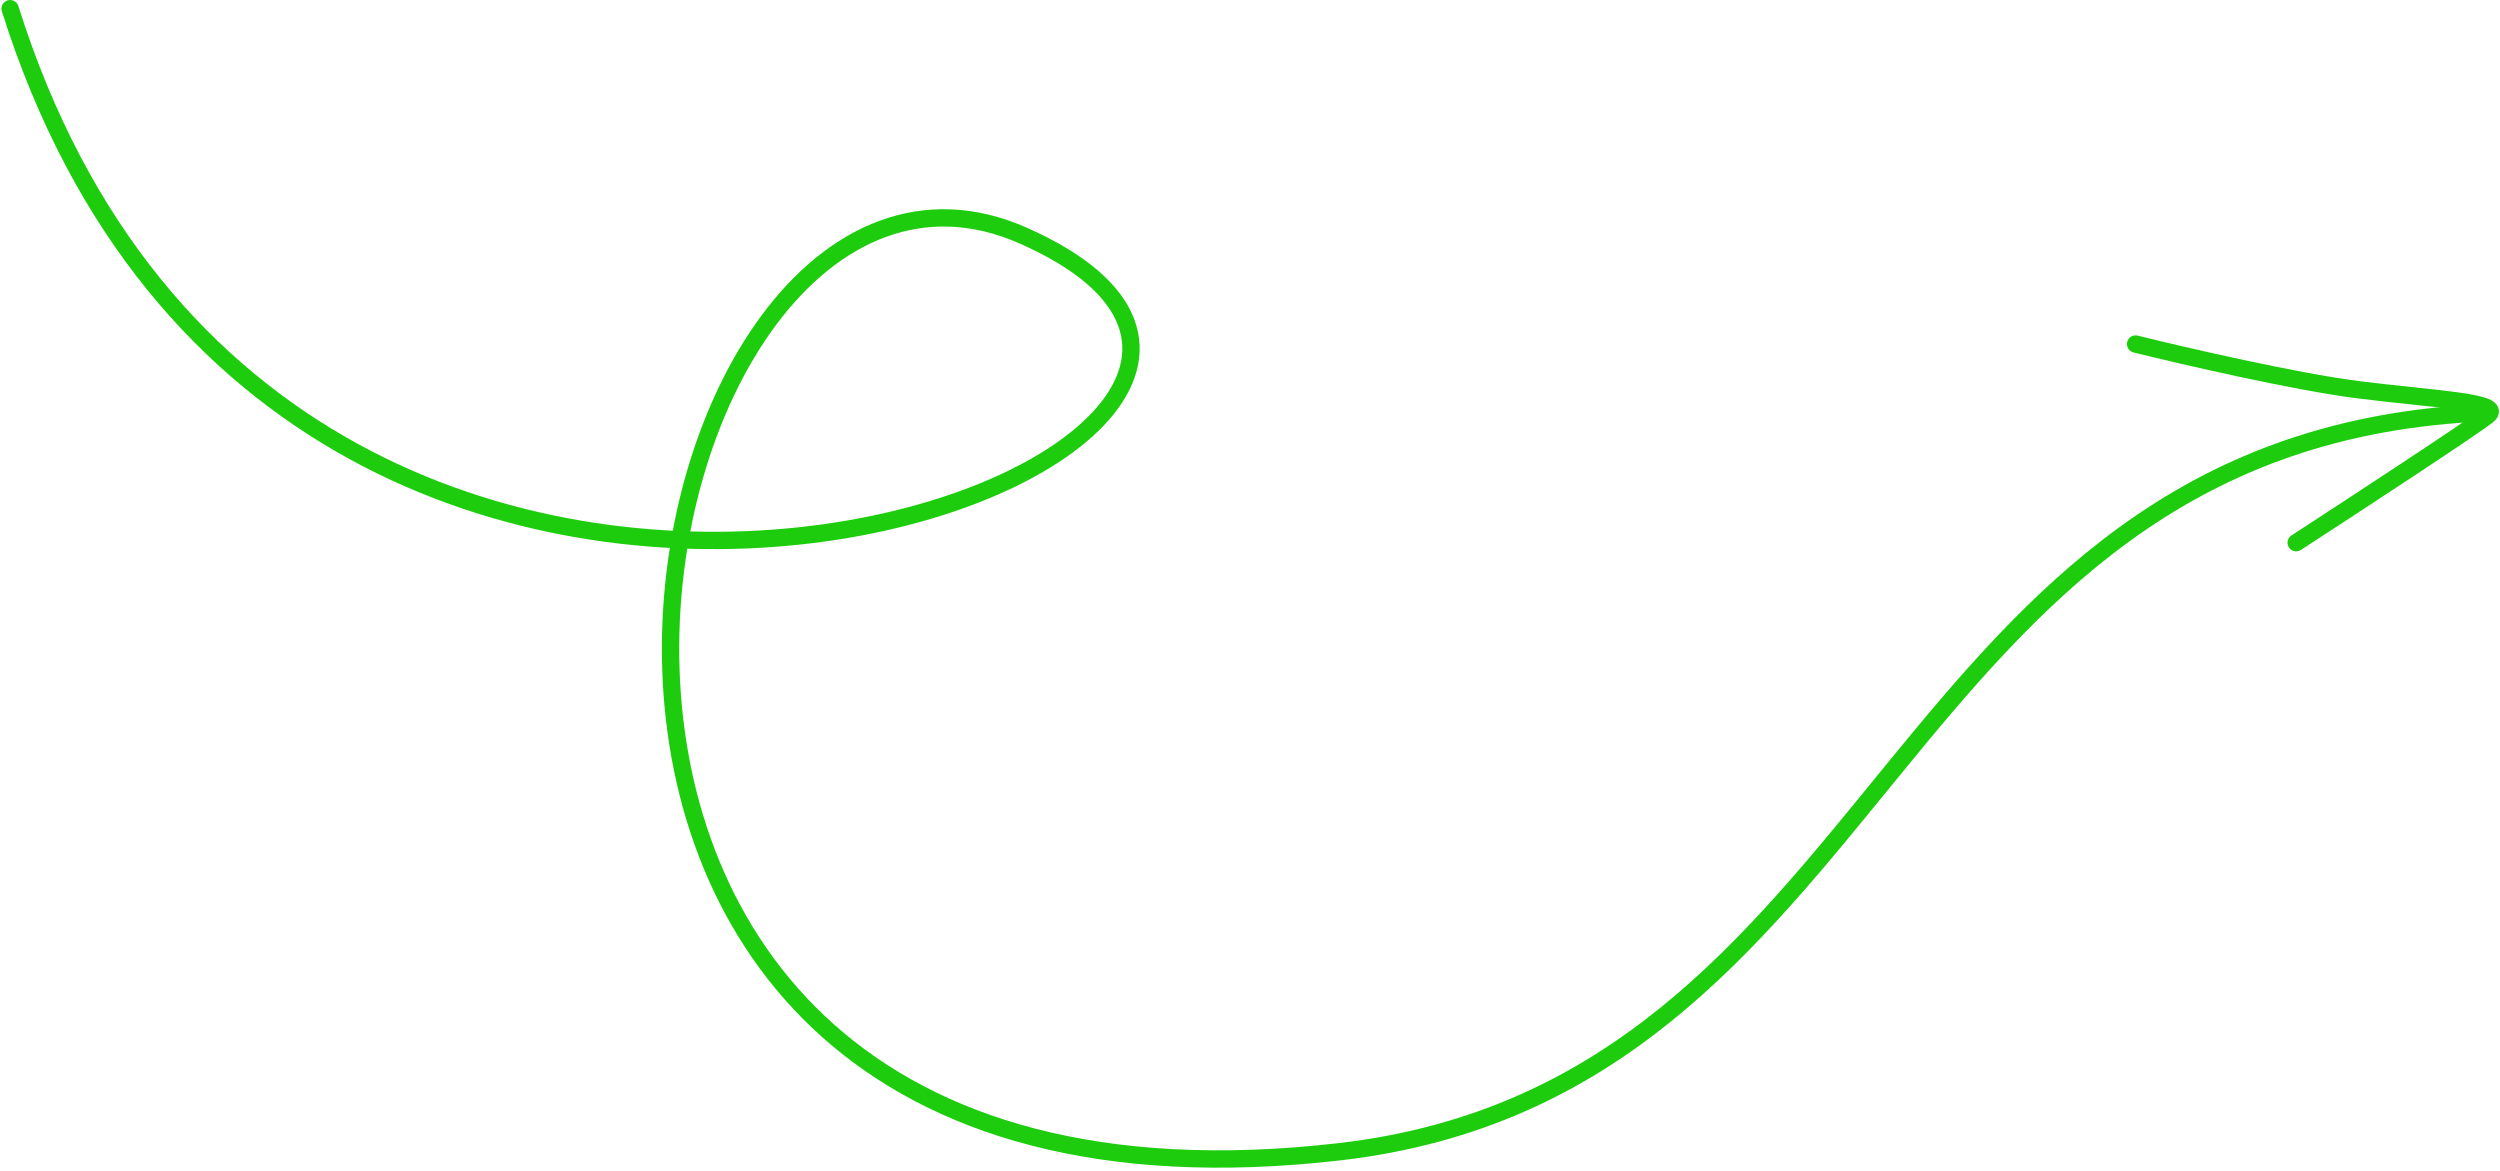 <?xml version="1.0" encoding="UTF-8"?> <svg xmlns="http://www.w3.org/2000/svg" width="865" height="405" viewBox="0 0 865 405" fill="none"><path d="M3.5 3C101 313 516.643 153.393 354 81.5C216 20.5 130.5 437 463.5 398.5C654.031 376.472 652 154.5 855.764 143" stroke="#1DCD0D" stroke-width="6" stroke-linecap="round"></path><path fill-rule="evenodd" clip-rule="evenodd" d="M736.014 118.318C736.412 116.71 738.039 115.729 739.647 116.127C756.413 120.279 795.118 129.207 816.366 131.875C822.663 132.665 828.924 133.331 834.672 133.942C840.909 134.605 846.541 135.203 850.956 135.827C855.181 136.425 858.824 137.106 861.085 138.058C861.679 138.308 862.303 138.627 862.856 139.049C863.396 139.462 864.061 140.121 864.409 141.102C865.25 143.478 863.628 145.229 862.731 145.972C861.482 147.007 857.894 149.499 853.113 152.735C848.256 156.022 841.991 160.193 835.239 164.655C821.733 173.582 806.25 183.695 796.112 190.284C794.723 191.187 792.865 190.793 791.962 189.404C791.059 188.015 791.453 186.157 792.843 185.254C802.972 178.67 818.442 168.566 831.931 159.65C838.676 155.192 844.92 151.035 849.75 147.766C852.73 145.749 855.11 144.112 856.736 142.957C855.144 142.563 852.936 142.167 850.116 141.768C845.674 141.14 840.276 140.569 834.211 139.927C828.52 139.324 822.243 138.66 815.619 137.828C793.972 135.11 754.944 126.097 738.205 121.951C736.596 121.553 735.616 119.926 736.014 118.318ZM859.026 141.241C859.027 141.241 859.021 141.247 859.006 141.261C859.019 141.248 859.026 141.241 859.026 141.241Z" fill="#1DCD0D"></path></svg> 